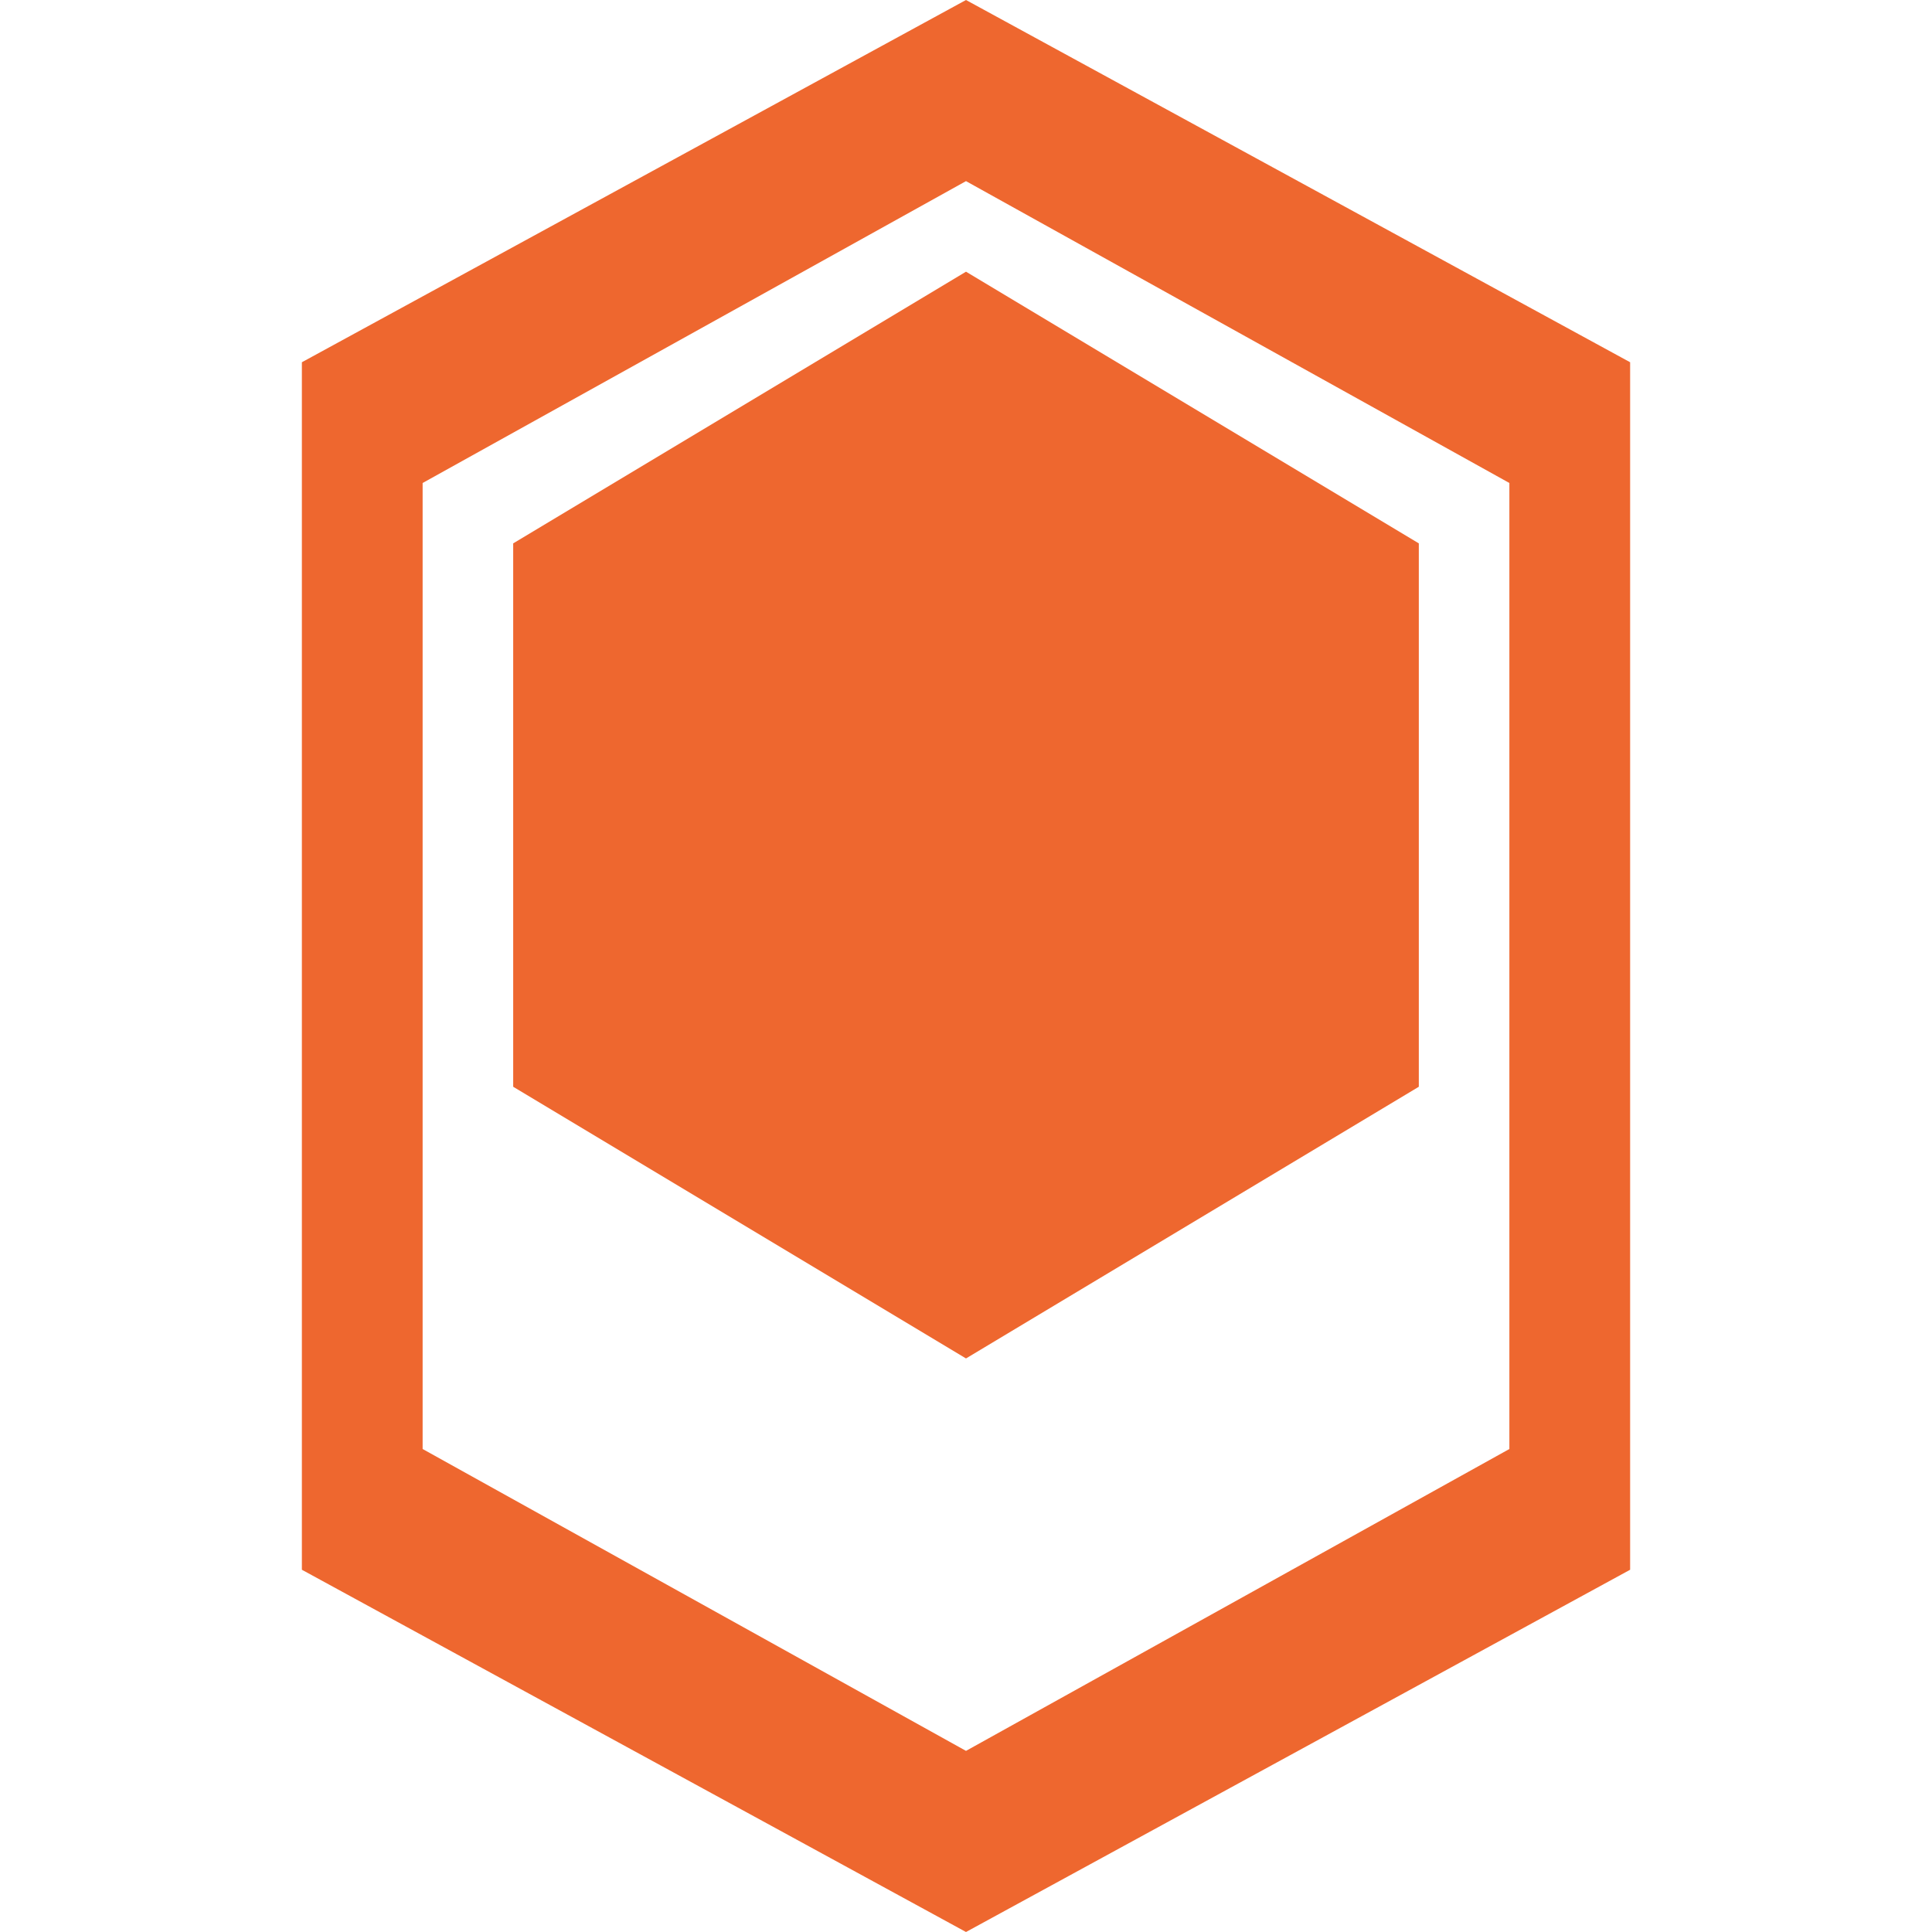 <svg role="img" viewBox="0 0 24 24" xmlns="http://www.w3.org/2000/svg" fill="#EE672F">
  <path d="M12 0L3.75 4.5v15L12 24l8.25-4.5v-15L12 0zm6.75 18l-6.75 3.75L5.25 18V6l6.75-3.75L18.75 6v12zM12 3.375L6.375 6.75v6.75L12 16.875l5.625-3.375V6.75L12 3.375z"/>
</svg>
